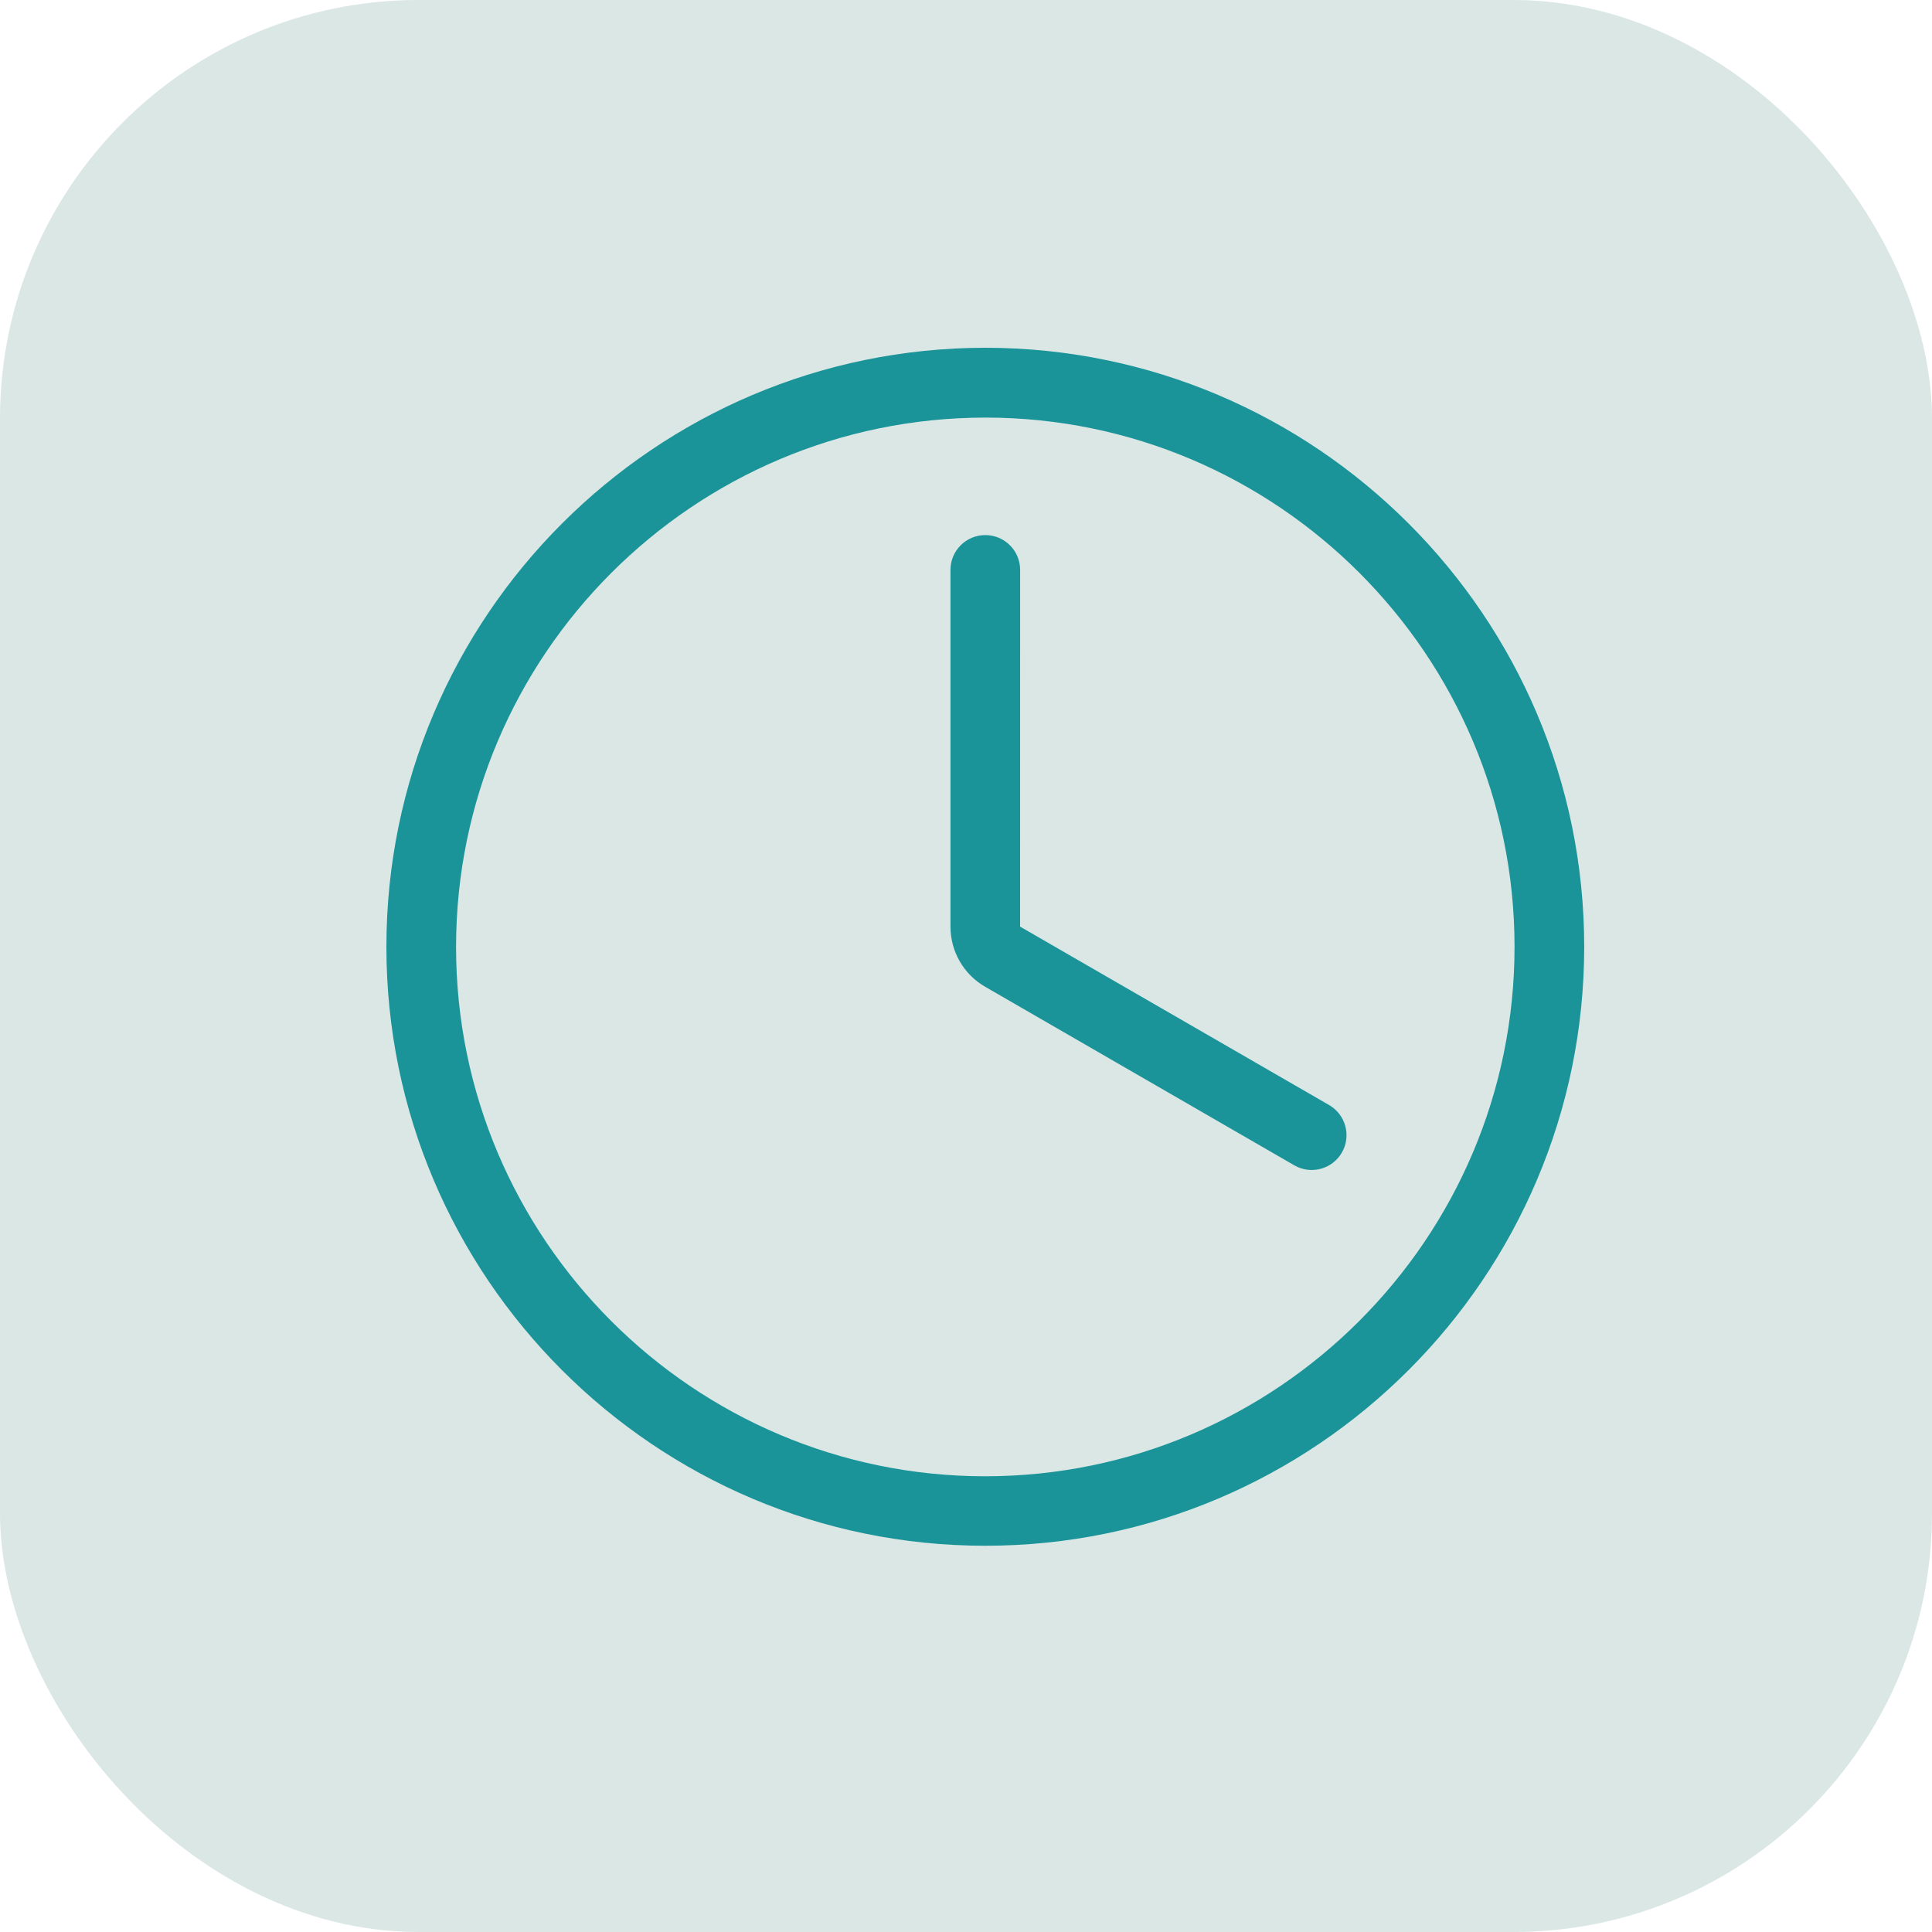 <svg width="50" height="50" viewBox="0 0 50 50" fill="none" xmlns="http://www.w3.org/2000/svg">
<rect width="50" height="50" rx="10.833" fill="#46877F" fill-opacity="0.2"/>
<path d="M25.5 9C16.952 9.005 10 15.957 10 24.504C10 33.052 16.952 40.004 25.5 40.004C34.047 40.004 40.999 33.047 40.999 24.504C40.999 15.957 34.047 9.005 25.5 9ZM25.5 38.206C17.948 38.206 11.803 32.06 11.803 24.509C11.803 16.958 17.948 10.812 25.5 10.807C33.051 10.807 39.196 16.953 39.196 24.504C39.196 32.055 33.051 38.201 25.5 38.206Z" fill="#1B9499"/>
<path d="M26.401 14.749C26.401 14.251 25.997 13.848 25.499 13.848C25.002 13.848 24.598 14.251 24.598 14.749V23.981C24.598 24.625 24.941 25.22 25.5 25.54L33.497 30.159C33.927 30.407 34.478 30.26 34.727 29.829C34.976 29.399 34.828 28.848 34.398 28.599L26.4 23.981L26.401 14.749Z" fill="#1B9499"/>
</svg>
